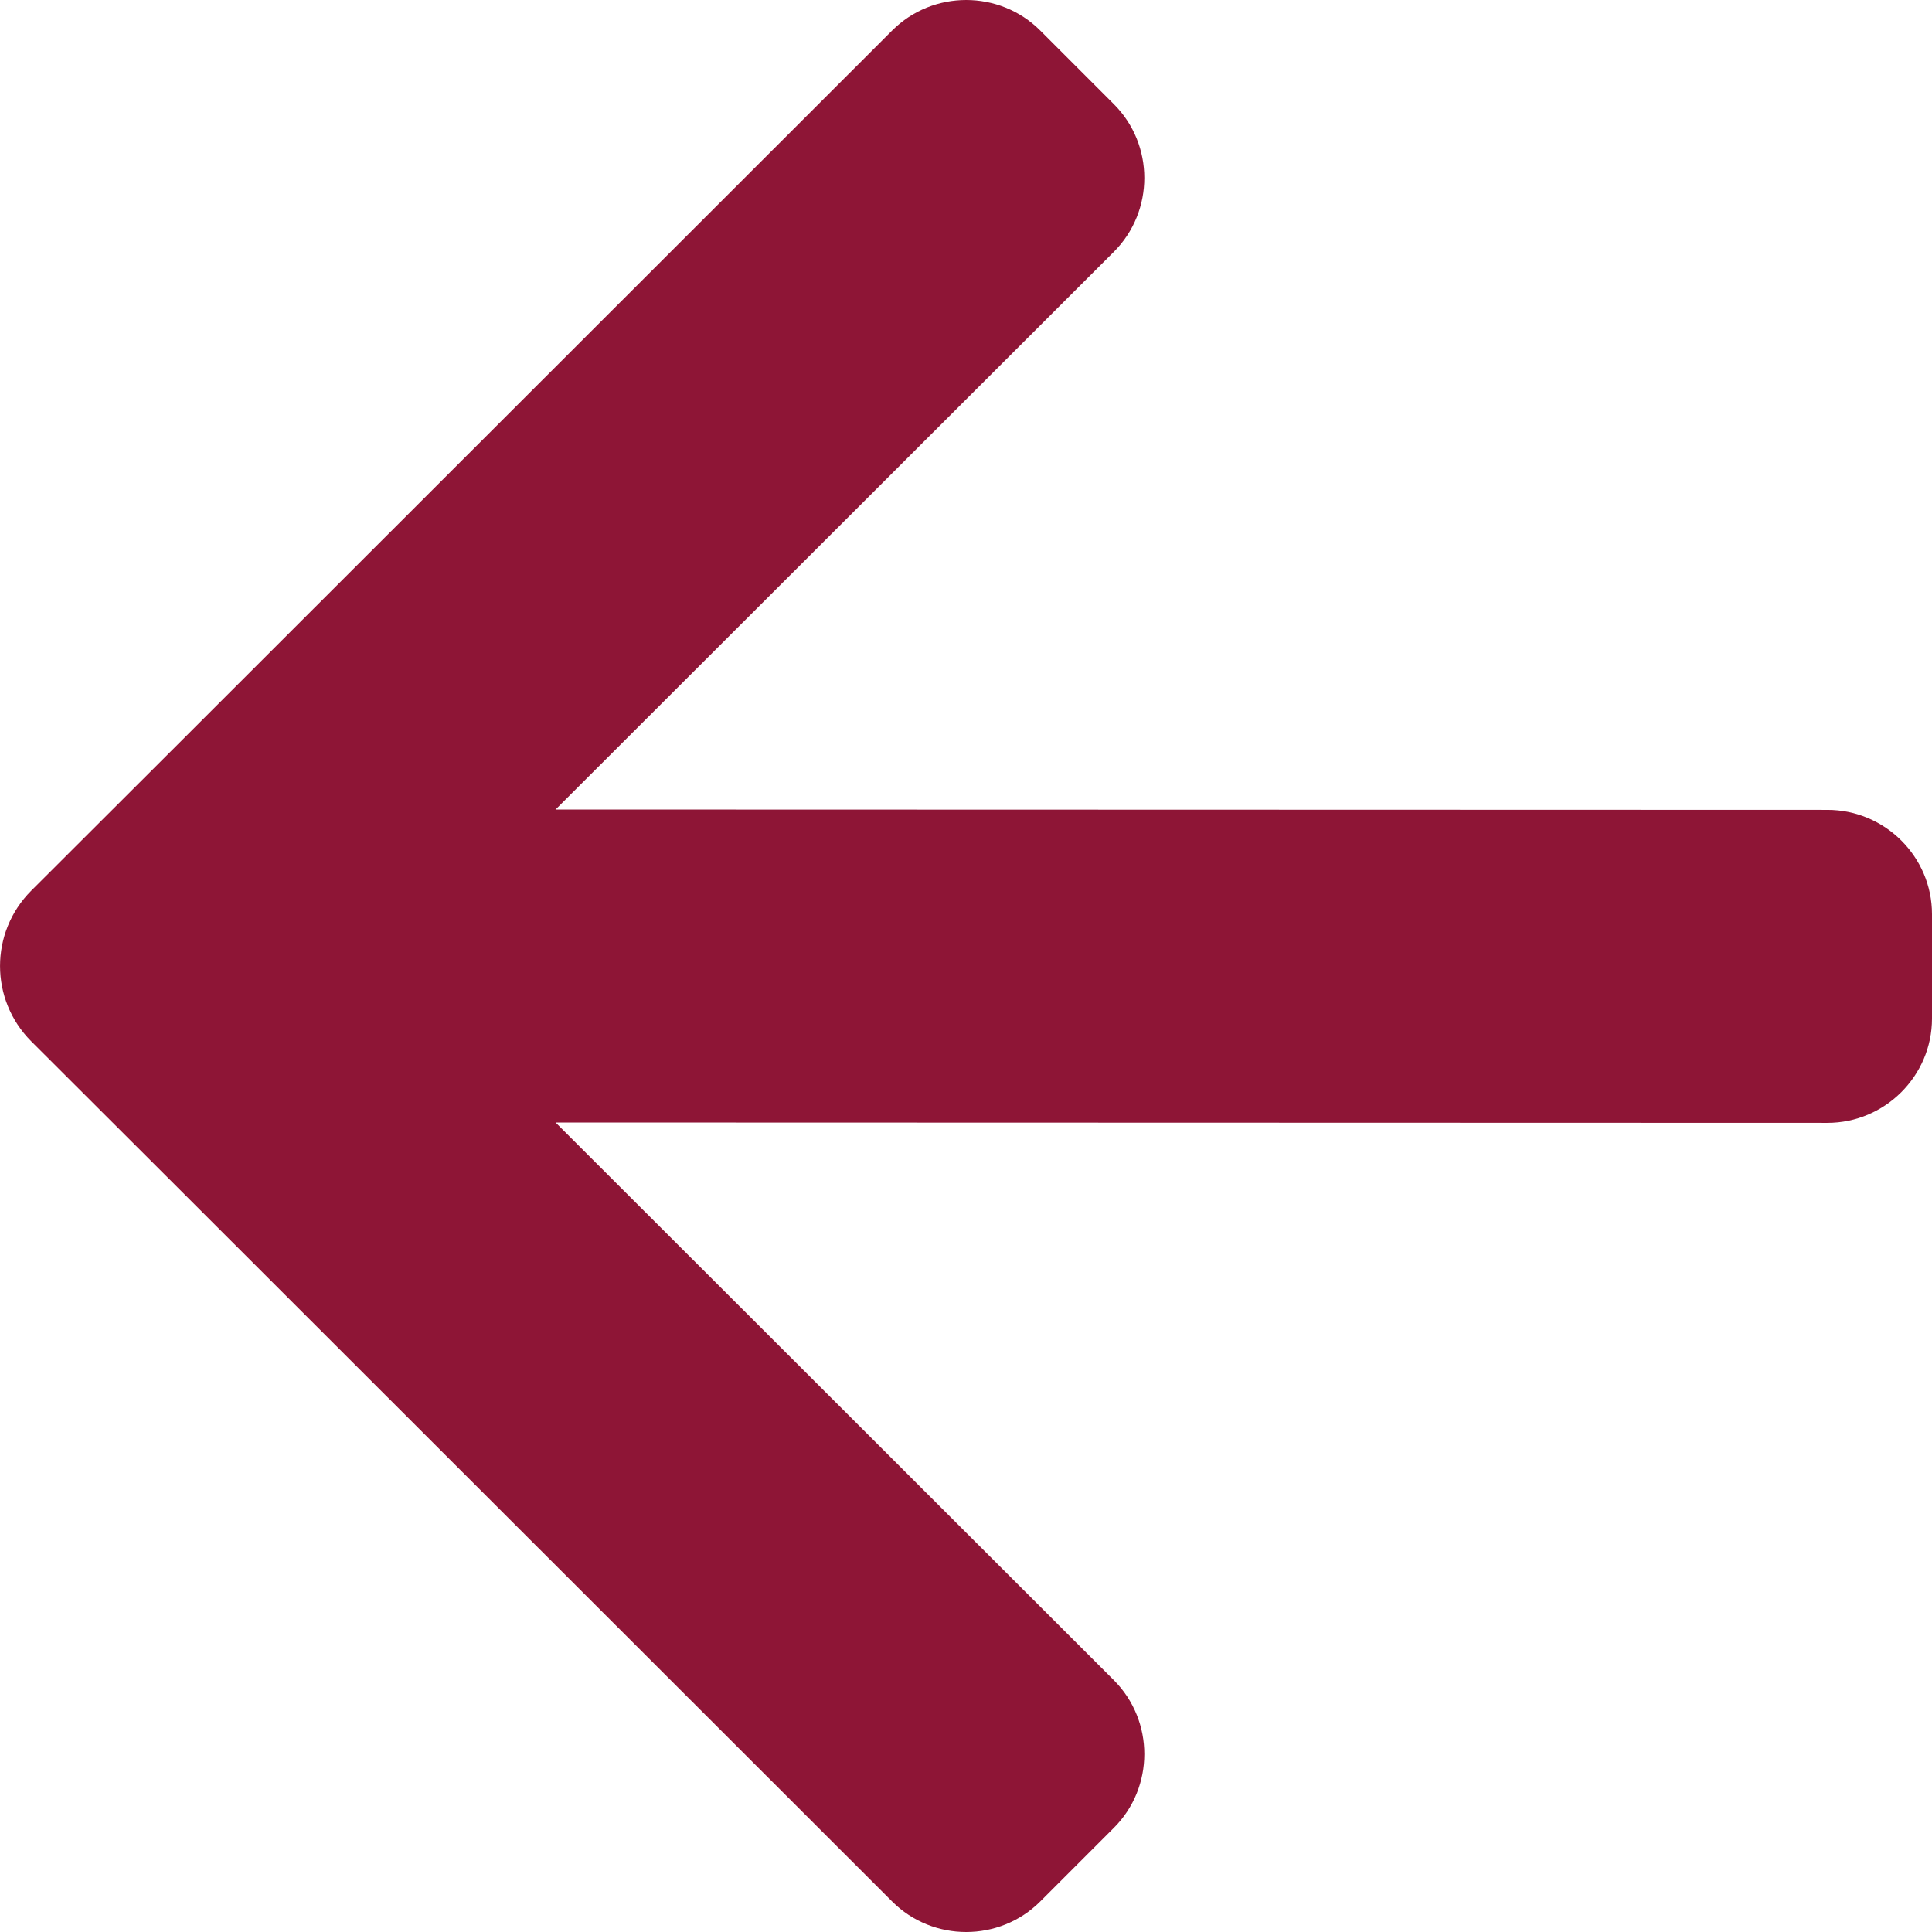 <?xml version="1.0" encoding="UTF-8"?><svg version="1.1" width="16px" height="16px" viewBox="0 0 16.0 16.0" xmlns="http://www.w3.org/2000/svg" xmlns:xlink="http://www.w3.org/1999/xlink"><defs><clipPath id="i0"><path d="M375,0 L375,4290 L0,4290 L0,0 L375,0 Z"></path></clipPath><clipPath id="i1"><path d="M16,0 C24.837,0 32,7.163 32,16 C32,24.837 24.837,32 16,32 C7.163,32 0,24.837 0,16 C0,7.163 7.163,0 16,0 Z"></path></clipPath><clipPath id="i2"><path d="M7.386,0.252 C7.723,-0.084 8.274,-0.084 8.611,0.252 L14.53,6.167 L15.741,7.376 C16.086,7.721 16.086,8.279 15.741,8.624 L14.53,9.833 L8.611,15.748 C8.274,16.084 7.723,16.084 7.386,15.748 L6.776,15.138 C6.439,14.802 6.439,14.251 6.776,13.914 L11.399,9.296 L0.866,9.293 C0.39,9.293 0,8.905 0,8.429 L0,7.565 C0,7.09 0.39,6.701 0.866,6.701 L11.399,6.704 L6.776,2.086 C6.439,1.749 6.439,1.198 6.776,0.862 Z"></path></clipPath></defs><g transform="translate(-23.0 -3491.0)"><g clip-path="url(#i0)"><g transform="translate(-13 3151.0)"><g transform="translate(28 332.0)"><g clip-path="url(#i1)"><g transform="translate(8 8)"><g transform="translate(16.0 16) rotate(-180.0)"><g clip-path="url(#i2)"><polygon points="0,0 16,0 16,16 0,16 0,0" stroke="none" fill="#8E1536"></polygon></g></g></g></g></g></g></g></g></svg>